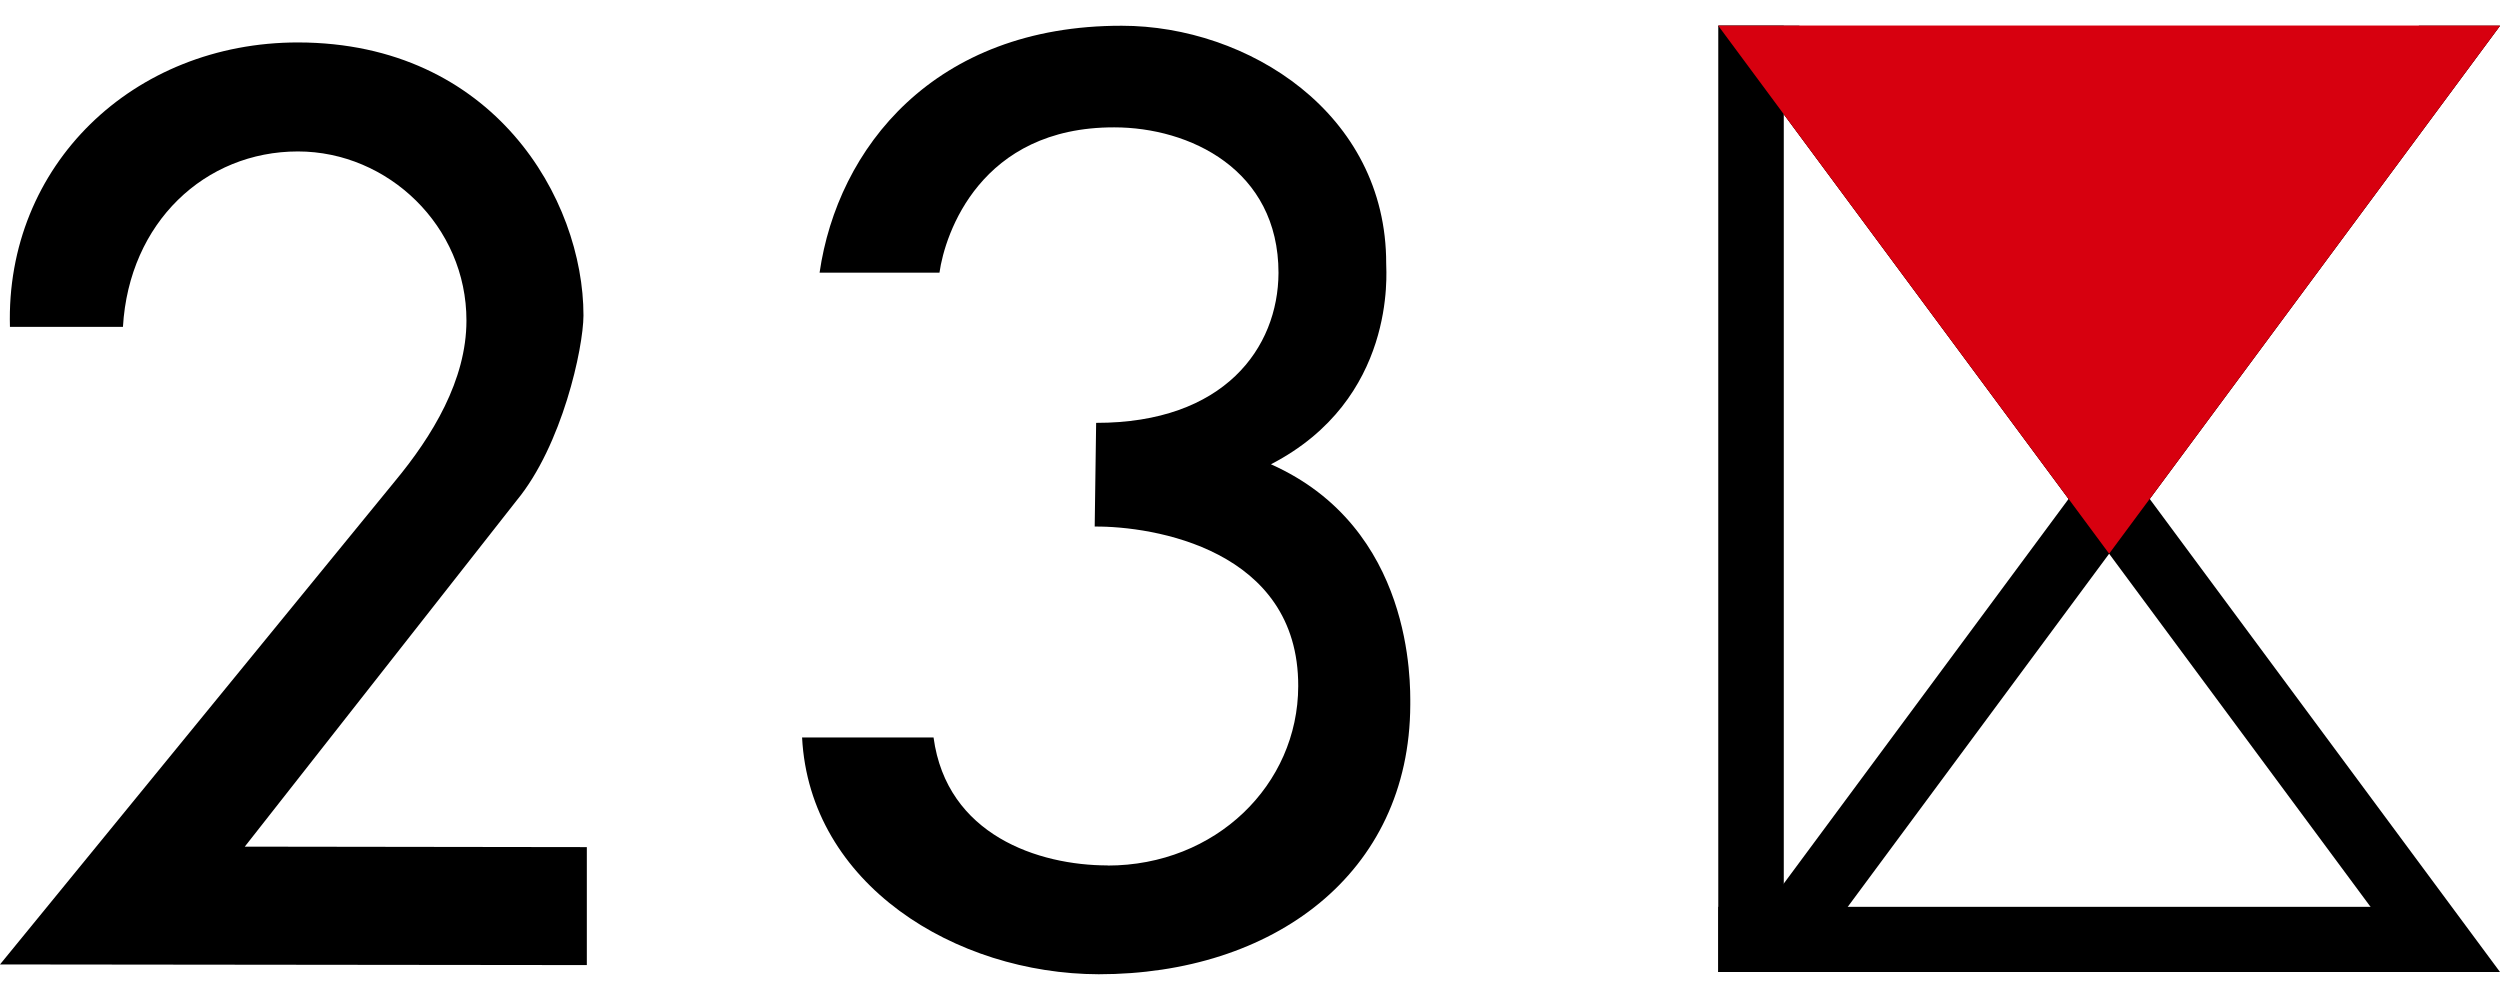<svg width="90" height="36" viewBox="0 0 90 36" fill="none" xmlns="http://www.w3.org/2000/svg">
<g clip-path="url(#clip0_41_360)">
<path d="M75.929 19.933L90 0.927H61.858L75.929 19.933Z" fill="#D7000F"/>
<path d="M87.082 0.927L61.858 34.992H64.782L90 0.927H87.082Z" fill="#000000"/>
<path d="M64.776 0.927L90 34.992H87.076L61.858 0.927H64.776Z" fill="#000000"/>
<path d="M64.216 0.927H61.858V34.992H64.216V0.927Z" fill="#000000"/>
<path d="M87.451 32.646V34.986V34.992H61.858V32.646H87.451Z" fill="#000000"/>
<path d="M75.929 19.933L90 0.927H61.858L75.929 19.933Z" fill="#D7000F"/>
<path d="M0 34.72L21.126 34.743V30.496L8.812 30.479L18.601 18.015C20.236 16.032 20.999 12.542 21.005 11.358C21.005 7.162 17.769 1.54 10.736 1.528C4.79 1.523 0.191 5.955 0.358 11.768H4.426C4.646 8 7.385 5.452 10.725 5.452C13.972 5.452 16.798 8.145 16.792 11.543C16.792 13.681 15.567 15.697 14.215 17.327L0 34.72Z" fill="#000000"/>
<path d="M39.877 31.155C37.392 31.155 34.081 30.068 33.608 26.549H28.875C29.147 31.837 34.394 35.061 39.554 35.073C45.8 35.073 50.752 31.484 50.77 25.37C50.77 24.613 50.897 19.008 45.754 16.714C50.279 14.374 49.903 9.797 49.903 9.491C49.914 4.065 44.904 0.927 40.386 0.927C33.619 0.916 30.152 5.342 29.505 9.815H33.821C34.018 8.411 35.295 4.574 40.114 4.585C42.813 4.585 46.026 6.093 46.026 9.826C46.014 12.519 44.078 15.229 39.461 15.223L39.409 18.956C41.507 18.939 46.748 19.771 46.736 24.7C46.73 28.254 43.766 31.16 39.871 31.16L39.877 31.155Z" fill="#000000"/>
</g>
</svg>
